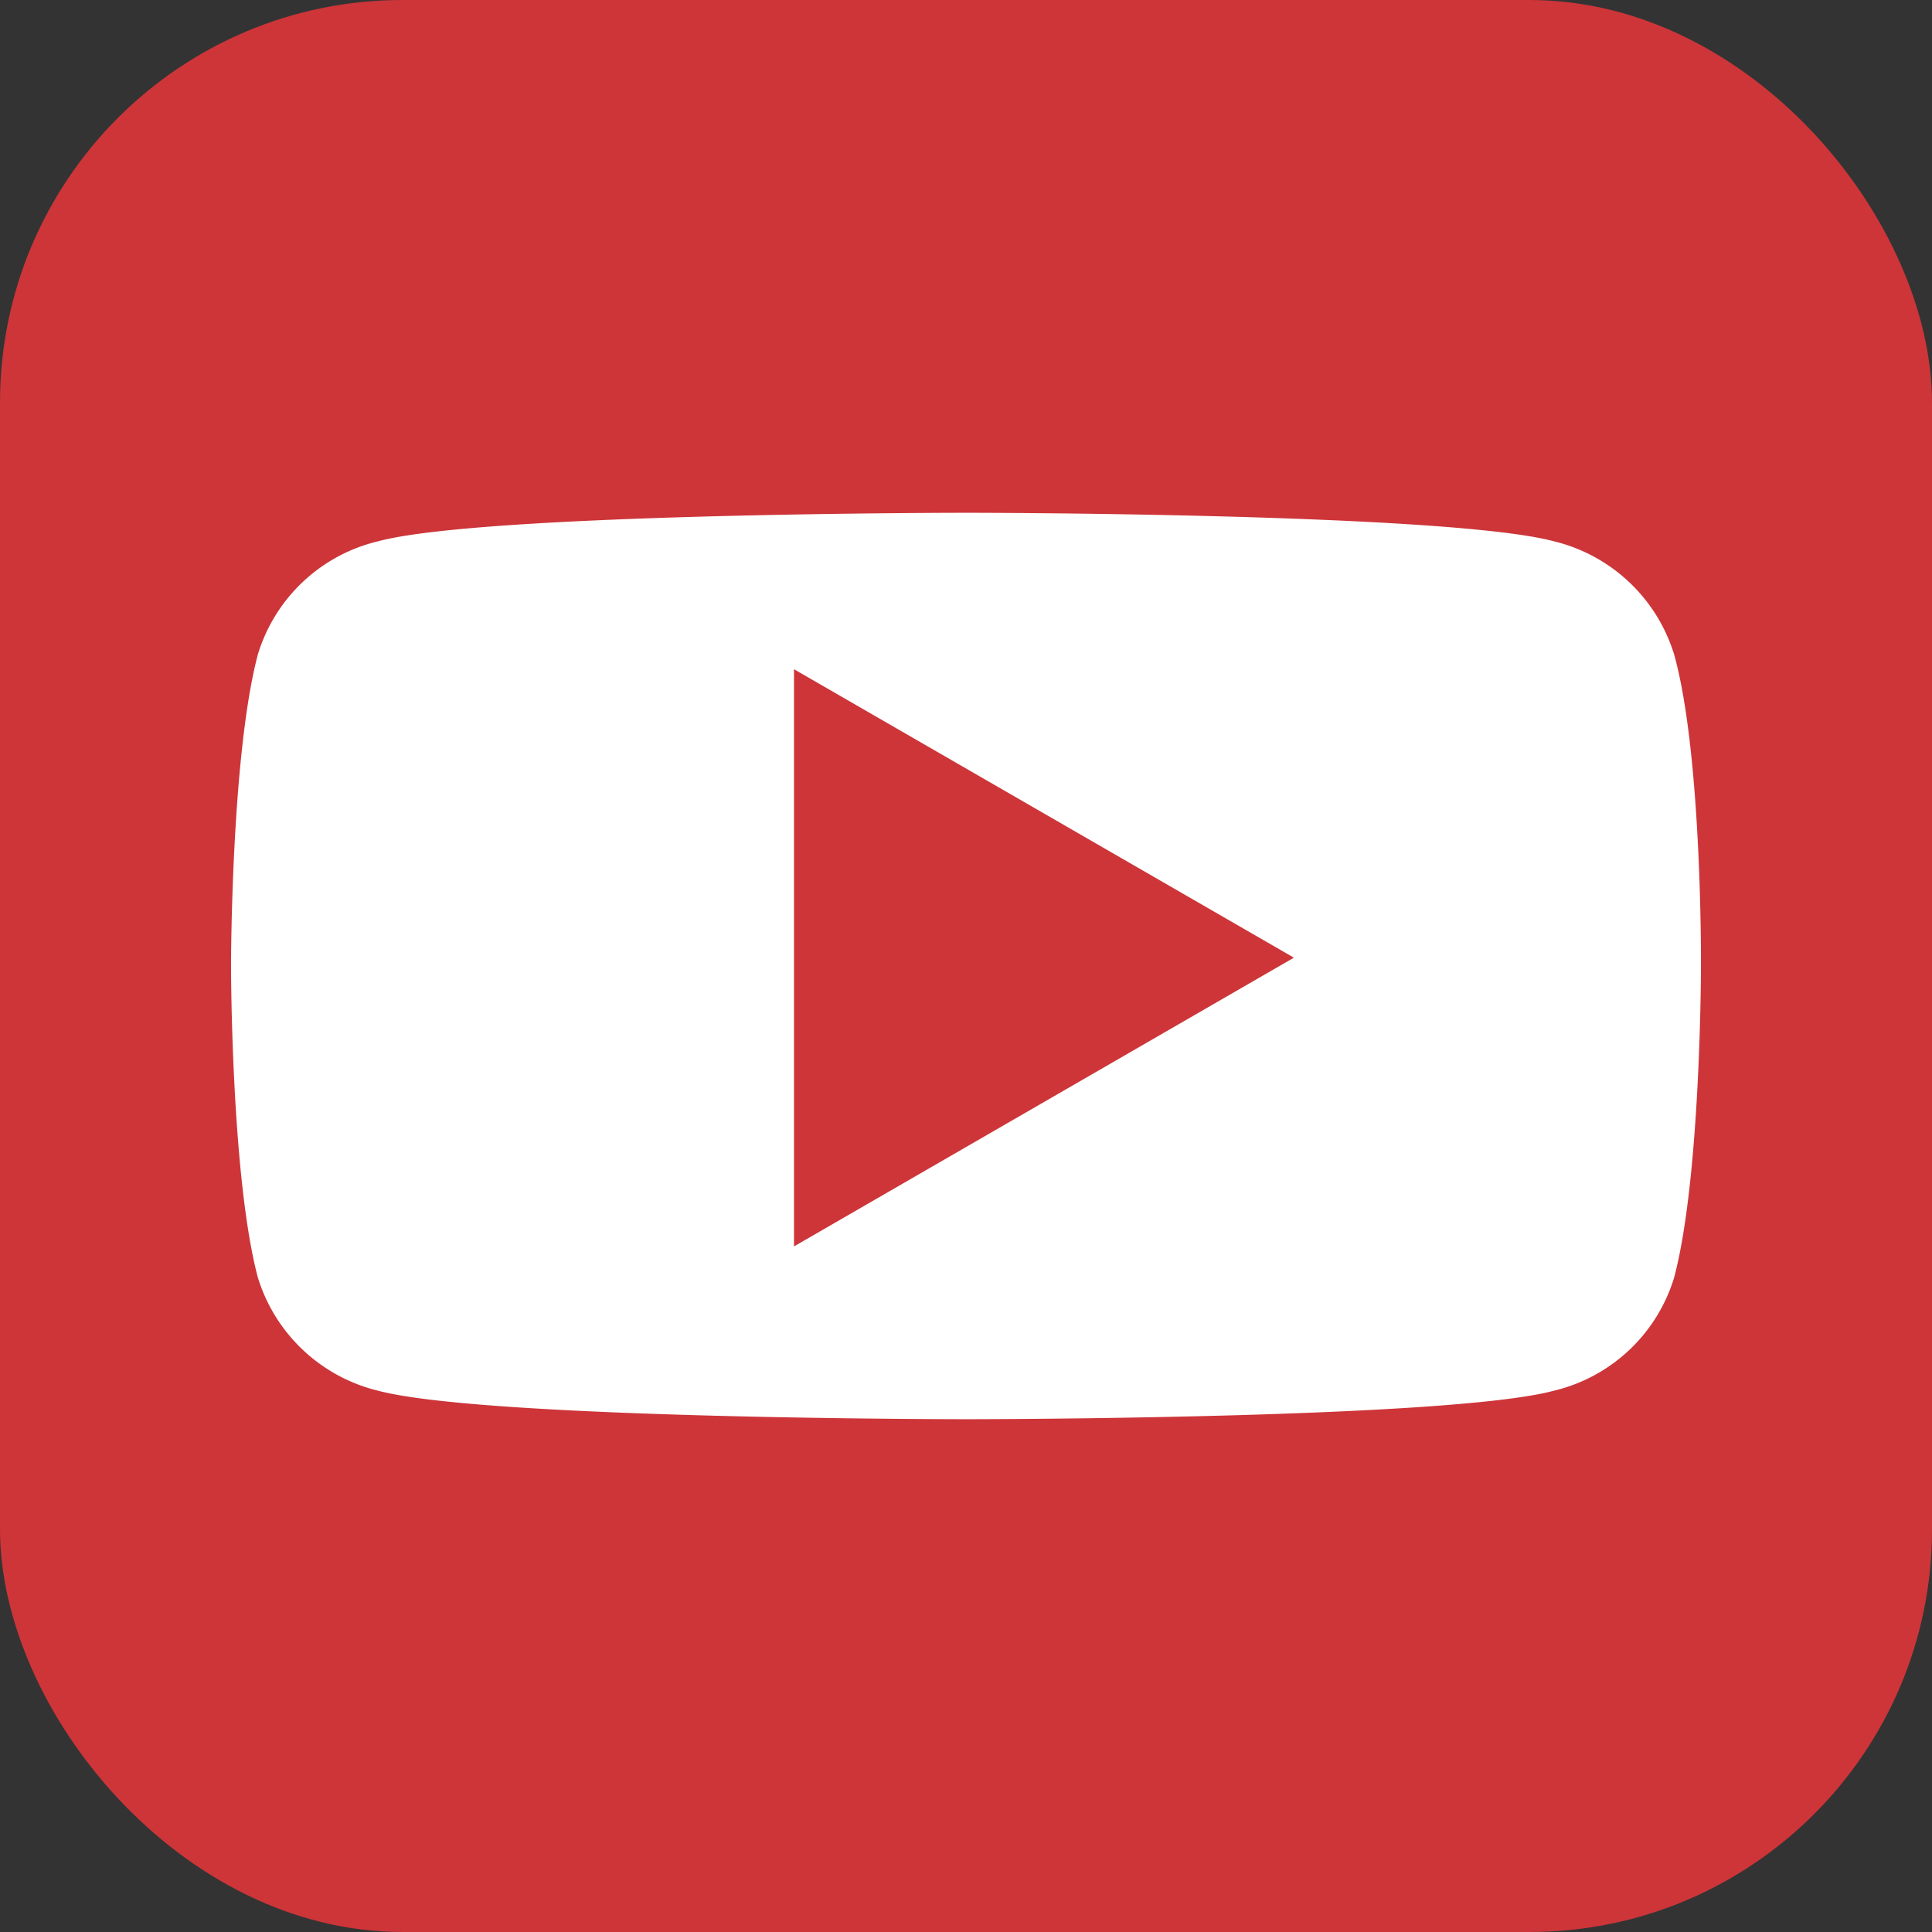 <svg xmlns="http://www.w3.org/2000/svg" viewBox="0 0 72 72">
  <rect x="0" y="0" width="72" height="72" fill="#333333" stroke="none"/>
  <rect width="72" height="72" rx="15" fill="#cd3539"/>
  <path d="M62.39,24.39a6.22,6.22,0,0,0-4.49-4.22c-4-1.06-21.9-1.06-21.9-1.06s-17.94,0-21.9,1.06a6.18,6.18,0,0,0-4.49,4.22c-1,3.76-1,11.61-1,11.61s0,7.85,1,11.61a6.22,6.22,0,0,0,4.49,4.22c4,1.06,21.9,1.06,21.9,1.06s17.94,0,21.9-1.06a6.18,6.18,0,0,0,4.49-4.22c1-3.76,1-11.61,1-11.61S63.44,28.15,62.39,24.39Z" fill="#fff"/>
  <polygon points="48.22 35.69 29.59 24.94 29.59 46.45 48.22 35.69" fill="#cd3539"/>
</svg>

